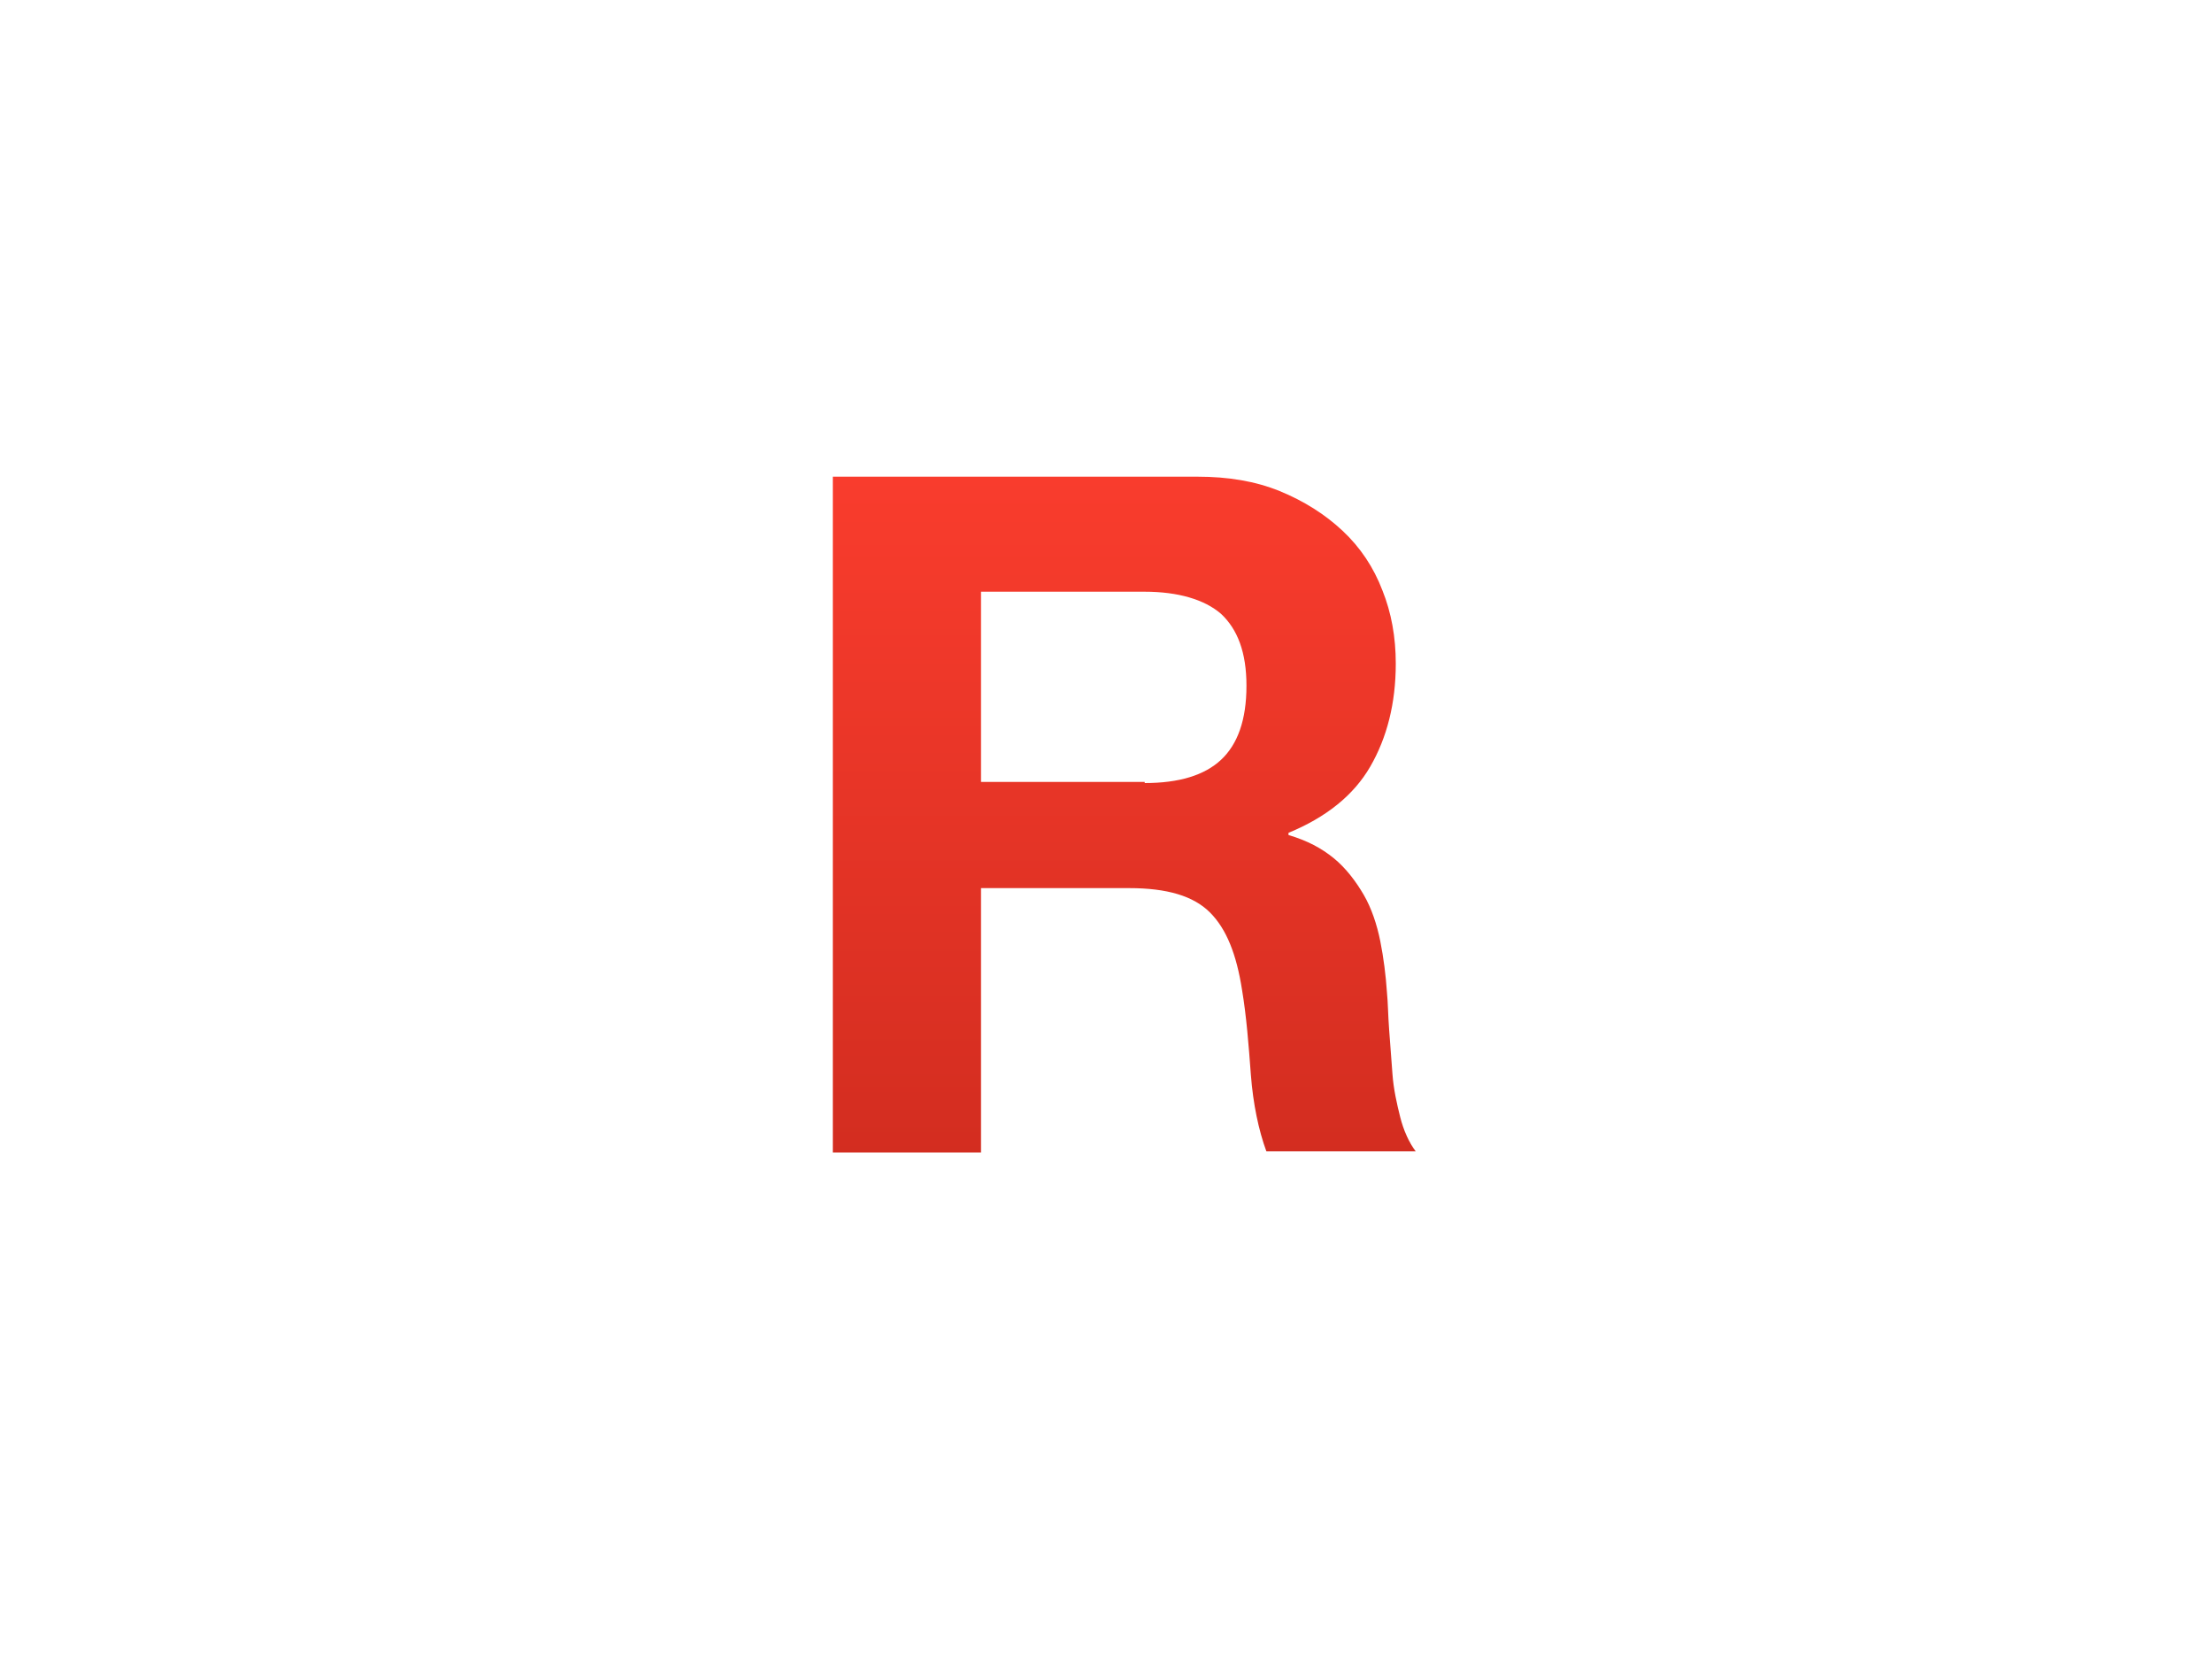<?xml version="1.0" encoding="utf-8"?>
<!-- Generator: Adobe Illustrator 17.1.0, SVG Export Plug-In . SVG Version: 6.00 Build 0)  -->
<!DOCTYPE svg PUBLIC "-//W3C//DTD SVG 1.1//EN" "http://www.w3.org/Graphics/SVG/1.1/DTD/svg11.dtd">
<svg version="1.1" id="icon" xmlns="http://www.w3.org/2000/svg" xmlns:xlink="http://www.w3.org/1999/xlink" x="0px" y="0px"
	 viewBox="0 0 200 150" enable-background="new 0 0 200 150" xml:space="preserve">
<g>
	<linearGradient id="SVGID_1_" gradientUnits="userSpaceOnUse" x1="101.624" y1="43.146" x2="101.624" y2="104.367">
		<stop  offset="0" style="stop-color:#F93C2D"/>
		<stop  offset="1" style="stop-color:#D32D20"/>
	</linearGradient>
	<path fill="url(#SVGID_1_)" d="M108.3,43.1c2.7,0,5.2,0.4,7.4,1.3c2.2,0.9,4.1,2.1,5.7,3.6c1.6,1.5,2.8,3.3,3.6,5.4
		c0.8,2,1.2,4.2,1.2,6.6c0,3.6-0.8,6.7-2.3,9.3c-1.5,2.6-4,4.6-7.4,6v0.2c1.7,0.5,3,1.2,4.1,2.1c1.1,0.9,2,2.1,2.7,3.3
		s1.2,2.7,1.5,4.2c0.3,1.5,0.5,3.1,0.6,4.6c0.1,1,0.1,2.1,0.2,3.4c0.1,1.3,0.2,2.7,0.3,4c0.1,1.4,0.4,2.7,0.7,3.9
		c0.3,1.2,0.8,2.3,1.4,3.1h-13.5c-0.7-1.9-1.2-4.3-1.4-6.9c-0.2-2.7-0.4-5.3-0.8-7.7c-0.5-3.2-1.4-5.5-2.9-7
		c-1.5-1.5-3.9-2.2-7.3-2.2H88.7v23.9H75.3V43.1H108.3z M103.5,70.8c3.1,0,5.4-0.7,6.9-2.1c1.5-1.4,2.3-3.6,2.3-6.7
		c0-3-0.8-5.1-2.3-6.5c-1.5-1.3-3.9-2-6.9-2H88.7v17.2H103.5z"/>
</g>
</svg>
